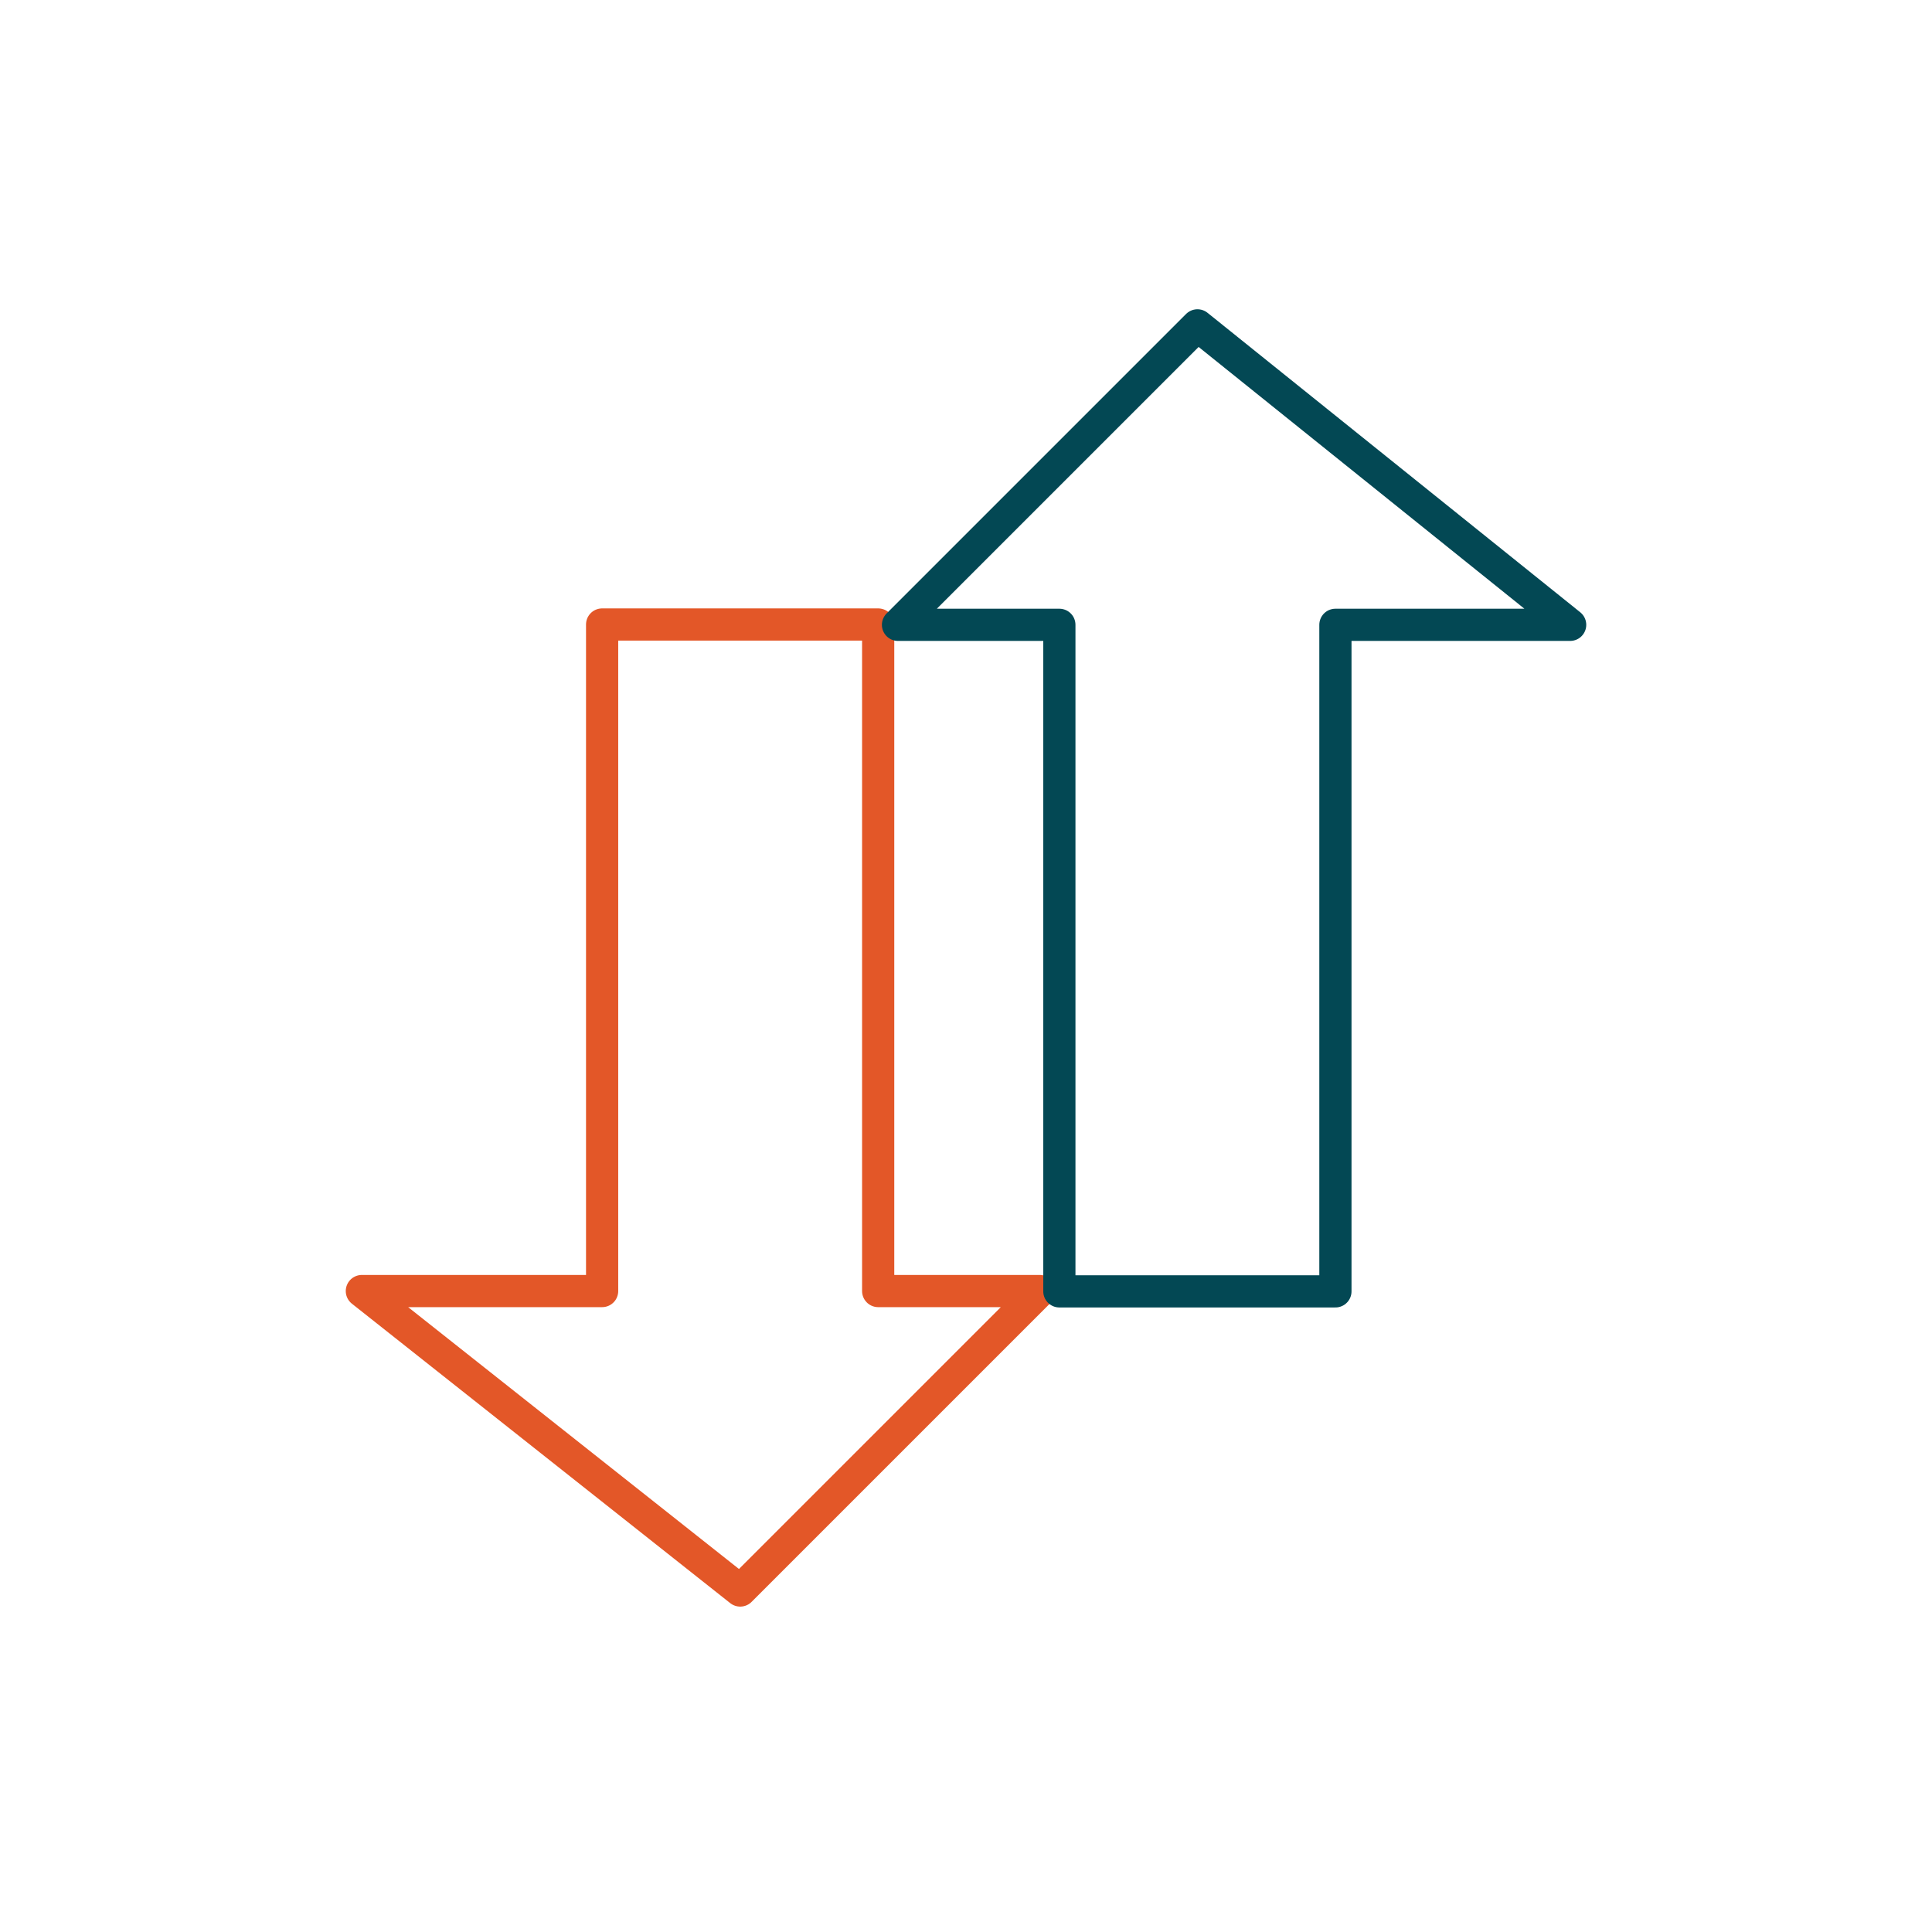 <svg xmlns="http://www.w3.org/2000/svg" xmlns:xlink="http://www.w3.org/1999/xlink" width="120" height="120" viewBox="0 0 120 120">
  <defs>
    <clipPath id="clip-path">
      <rect id="Rectangle_6096" data-name="Rectangle 6096" width="120" height="120" transform="translate(360.214 23.125)" fill="none" stroke="#707070" stroke-width="1"/>
    </clipPath>
    <clipPath id="clip-path-2">
      <rect id="Rectangle_6317" data-name="Rectangle 6317" width="77.049" height="80.581" transform="translate(0 0)" fill="none"/>
    </clipPath>
  </defs>
  <g id="Mask_Group_15820" data-name="Mask Group 15820" transform="translate(-360.214 -23.125)" clip-path="url(#clip-path)">
    <g id="Group_71186" data-name="Group 71186" transform="translate(381.69 42.334)">
      <g id="Group_71185" data-name="Group 71185" clip-path="url(#clip-path-2)">
        <path id="Path_73698" data-name="Path 73698" d="M33.069,60.98v-41.4H15.923v41.4H1l23.5,18.6,18.6-18.6Z" fill="none" stroke="#e35728" stroke-linejoin="round" stroke-width="2"/>
        <path id="Path_73699" data-name="Path 73699" d="M44.323,19.6v41.4H61.469V19.6h14.58L52.9,1,34.3,19.6Z" fill="none" stroke="#034854" stroke-linejoin="round" stroke-width="2"/>
      </g>
    </g>
  </g>
</svg>
